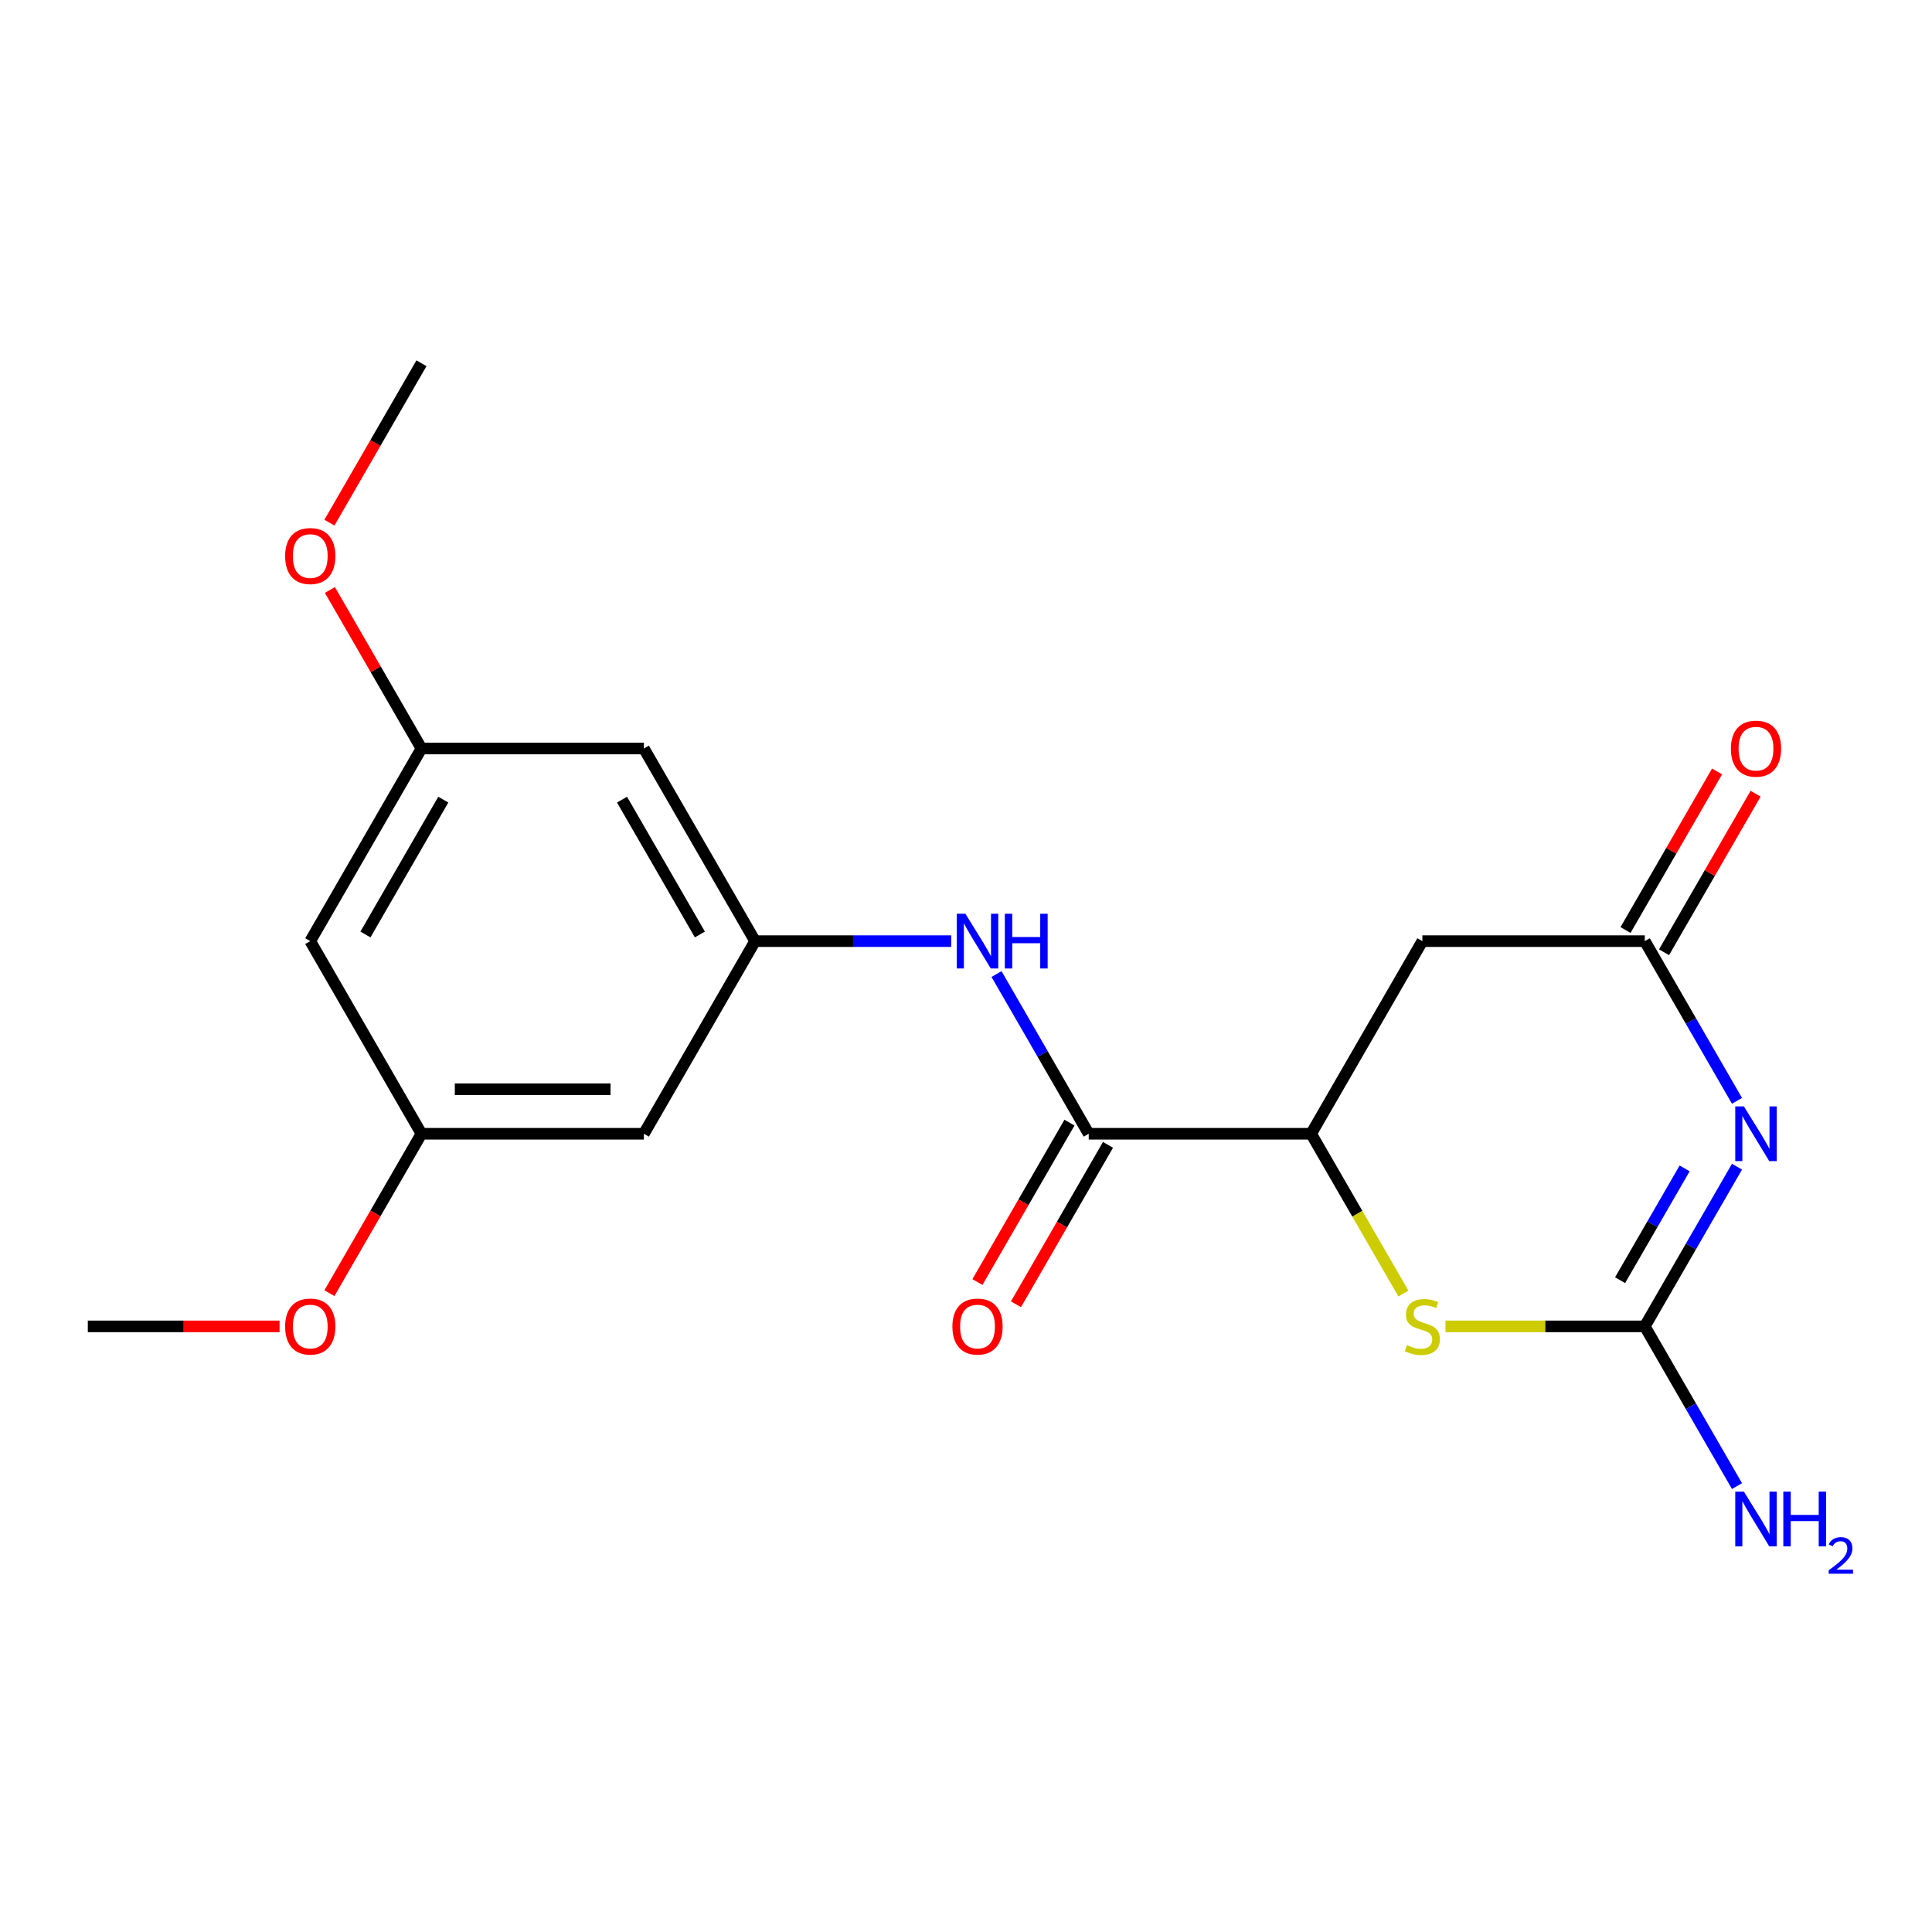 <?xml version='1.0' encoding='iso-8859-1'?>
<svg version='1.1' baseProfile='full'
              xmlns='http://www.w3.org/2000/svg'
                      xmlns:rdkit='http://www.rdkit.org/xml'
                      xmlns:xlink='http://www.w3.org/1999/xlink'
                  xml:space='preserve'
width='1000px' height='1000px' viewBox='0 0 1000 1000'>
<!-- END OF HEADER -->
<rect style='opacity:1.0;fill:#FFFFFF;stroke:none' width='1000' height='1000' x='0' y='0'> </rect>
<path class='bond-0' d='M 899.066,603.869 L 875.203,645.202' style='fill:none;fill-rule:evenodd;stroke:#0000FF;stroke-width:6px;stroke-linecap:butt;stroke-linejoin:miter;stroke-opacity:1' />
<path class='bond-0' d='M 875.203,645.202 L 851.34,686.534' style='fill:none;fill-rule:evenodd;stroke:#000000;stroke-width:6px;stroke-linecap:butt;stroke-linejoin:miter;stroke-opacity:1' />
<path class='bond-0' d='M 871.967,604.756 L 855.262,633.689' style='fill:none;fill-rule:evenodd;stroke:#0000FF;stroke-width:6px;stroke-linecap:butt;stroke-linejoin:miter;stroke-opacity:1' />
<path class='bond-0' d='M 855.262,633.689 L 838.558,662.621' style='fill:none;fill-rule:evenodd;stroke:#000000;stroke-width:6px;stroke-linecap:butt;stroke-linejoin:miter;stroke-opacity:1' />
<path class='bond-1' d='M 899.066,569.793 L 875.203,528.461' style='fill:none;fill-rule:evenodd;stroke:#0000FF;stroke-width:6px;stroke-linecap:butt;stroke-linejoin:miter;stroke-opacity:1' />
<path class='bond-1' d='M 875.203,528.461 L 851.34,487.129' style='fill:none;fill-rule:evenodd;stroke:#000000;stroke-width:6px;stroke-linecap:butt;stroke-linejoin:miter;stroke-opacity:1' />
<path class='bond-2' d='M 851.34,686.534 L 799.756,686.534' style='fill:none;fill-rule:evenodd;stroke:#000000;stroke-width:6px;stroke-linecap:butt;stroke-linejoin:miter;stroke-opacity:1' />
<path class='bond-2' d='M 799.756,686.534 L 748.171,686.534' style='fill:none;fill-rule:evenodd;stroke:#CCCC00;stroke-width:6px;stroke-linecap:butt;stroke-linejoin:miter;stroke-opacity:1' />
<path class='bond-15' d='M 851.34,686.534 L 875.203,727.866' style='fill:none;fill-rule:evenodd;stroke:#000000;stroke-width:6px;stroke-linecap:butt;stroke-linejoin:miter;stroke-opacity:1' />
<path class='bond-15' d='M 875.203,727.866 L 899.066,769.198' style='fill:none;fill-rule:evenodd;stroke:#0000FF;stroke-width:6px;stroke-linecap:butt;stroke-linejoin:miter;stroke-opacity:1' />
<path class='bond-5' d='M 851.34,487.129 L 736.213,487.129' style='fill:none;fill-rule:evenodd;stroke:#000000;stroke-width:6px;stroke-linecap:butt;stroke-linejoin:miter;stroke-opacity:1' />
<path class='bond-11' d='M 861.31,492.885 L 885,451.853' style='fill:none;fill-rule:evenodd;stroke:#000000;stroke-width:6px;stroke-linecap:butt;stroke-linejoin:miter;stroke-opacity:1' />
<path class='bond-11' d='M 885,451.853 L 908.69,410.821' style='fill:none;fill-rule:evenodd;stroke:#FF0000;stroke-width:6px;stroke-linecap:butt;stroke-linejoin:miter;stroke-opacity:1' />
<path class='bond-11' d='M 841.369,481.372 L 865.059,440.34' style='fill:none;fill-rule:evenodd;stroke:#000000;stroke-width:6px;stroke-linecap:butt;stroke-linejoin:miter;stroke-opacity:1' />
<path class='bond-11' d='M 865.059,440.34 L 888.749,399.308' style='fill:none;fill-rule:evenodd;stroke:#FF0000;stroke-width:6px;stroke-linecap:butt;stroke-linejoin:miter;stroke-opacity:1' />
<path class='bond-20' d='M 726.399,669.536 L 702.525,628.183' style='fill:none;fill-rule:evenodd;stroke:#CCCC00;stroke-width:6px;stroke-linecap:butt;stroke-linejoin:miter;stroke-opacity:1' />
<path class='bond-20' d='M 702.525,628.183 L 678.65,586.831' style='fill:none;fill-rule:evenodd;stroke:#000000;stroke-width:6px;stroke-linecap:butt;stroke-linejoin:miter;stroke-opacity:1' />
<path class='bond-3' d='M 678.65,586.831 L 736.213,487.129' style='fill:none;fill-rule:evenodd;stroke:#000000;stroke-width:6px;stroke-linecap:butt;stroke-linejoin:miter;stroke-opacity:1' />
<path class='bond-4' d='M 678.65,586.831 L 563.524,586.831' style='fill:none;fill-rule:evenodd;stroke:#000000;stroke-width:6px;stroke-linecap:butt;stroke-linejoin:miter;stroke-opacity:1' />
<path class='bond-6' d='M 563.524,586.831 L 539.66,545.499' style='fill:none;fill-rule:evenodd;stroke:#000000;stroke-width:6px;stroke-linecap:butt;stroke-linejoin:miter;stroke-opacity:1' />
<path class='bond-6' d='M 539.66,545.499 L 515.797,504.167' style='fill:none;fill-rule:evenodd;stroke:#0000FF;stroke-width:6px;stroke-linecap:butt;stroke-linejoin:miter;stroke-opacity:1' />
<path class='bond-10' d='M 553.553,581.075 L 529.736,622.327' style='fill:none;fill-rule:evenodd;stroke:#000000;stroke-width:6px;stroke-linecap:butt;stroke-linejoin:miter;stroke-opacity:1' />
<path class='bond-10' d='M 529.736,622.327 L 505.919,663.579' style='fill:none;fill-rule:evenodd;stroke:#FF0000;stroke-width:6px;stroke-linecap:butt;stroke-linejoin:miter;stroke-opacity:1' />
<path class='bond-10' d='M 573.494,592.588 L 549.677,633.84' style='fill:none;fill-rule:evenodd;stroke:#000000;stroke-width:6px;stroke-linecap:butt;stroke-linejoin:miter;stroke-opacity:1' />
<path class='bond-10' d='M 549.677,633.84 L 525.86,675.092' style='fill:none;fill-rule:evenodd;stroke:#FF0000;stroke-width:6px;stroke-linecap:butt;stroke-linejoin:miter;stroke-opacity:1' />
<path class='bond-7' d='M 492.342,487.129 L 441.588,487.129' style='fill:none;fill-rule:evenodd;stroke:#0000FF;stroke-width:6px;stroke-linecap:butt;stroke-linejoin:miter;stroke-opacity:1' />
<path class='bond-7' d='M 441.588,487.129 L 390.834,487.129' style='fill:none;fill-rule:evenodd;stroke:#000000;stroke-width:6px;stroke-linecap:butt;stroke-linejoin:miter;stroke-opacity:1' />
<path class='bond-8' d='M 390.834,487.129 L 333.271,387.426' style='fill:none;fill-rule:evenodd;stroke:#000000;stroke-width:6px;stroke-linecap:butt;stroke-linejoin:miter;stroke-opacity:1' />
<path class='bond-8' d='M 362.259,483.686 L 321.965,413.894' style='fill:none;fill-rule:evenodd;stroke:#000000;stroke-width:6px;stroke-linecap:butt;stroke-linejoin:miter;stroke-opacity:1' />
<path class='bond-9' d='M 390.834,487.129 L 333.271,586.831' style='fill:none;fill-rule:evenodd;stroke:#000000;stroke-width:6px;stroke-linecap:butt;stroke-linejoin:miter;stroke-opacity:1' />
<path class='bond-13' d='M 333.271,387.426 L 218.144,387.426' style='fill:none;fill-rule:evenodd;stroke:#000000;stroke-width:6px;stroke-linecap:butt;stroke-linejoin:miter;stroke-opacity:1' />
<path class='bond-12' d='M 333.271,586.831 L 218.144,586.831' style='fill:none;fill-rule:evenodd;stroke:#000000;stroke-width:6px;stroke-linecap:butt;stroke-linejoin:miter;stroke-opacity:1' />
<path class='bond-12' d='M 316.002,563.806 L 235.413,563.806' style='fill:none;fill-rule:evenodd;stroke:#000000;stroke-width:6px;stroke-linecap:butt;stroke-linejoin:miter;stroke-opacity:1' />
<path class='bond-14' d='M 218.144,586.831 L 160.581,487.129' style='fill:none;fill-rule:evenodd;stroke:#000000;stroke-width:6px;stroke-linecap:butt;stroke-linejoin:miter;stroke-opacity:1' />
<path class='bond-17' d='M 218.144,586.831 L 194.327,628.083' style='fill:none;fill-rule:evenodd;stroke:#000000;stroke-width:6px;stroke-linecap:butt;stroke-linejoin:miter;stroke-opacity:1' />
<path class='bond-17' d='M 194.327,628.083 L 170.51,669.336' style='fill:none;fill-rule:evenodd;stroke:#FF0000;stroke-width:6px;stroke-linecap:butt;stroke-linejoin:miter;stroke-opacity:1' />
<path class='bond-16' d='M 218.144,387.426 L 194.454,346.394' style='fill:none;fill-rule:evenodd;stroke:#000000;stroke-width:6px;stroke-linecap:butt;stroke-linejoin:miter;stroke-opacity:1' />
<path class='bond-16' d='M 194.454,346.394 L 170.764,305.362' style='fill:none;fill-rule:evenodd;stroke:#FF0000;stroke-width:6px;stroke-linecap:butt;stroke-linejoin:miter;stroke-opacity:1' />
<path class='bond-21' d='M 218.144,387.426 L 160.581,487.129' style='fill:none;fill-rule:evenodd;stroke:#000000;stroke-width:6px;stroke-linecap:butt;stroke-linejoin:miter;stroke-opacity:1' />
<path class='bond-21' d='M 229.45,413.894 L 189.156,483.686' style='fill:none;fill-rule:evenodd;stroke:#000000;stroke-width:6px;stroke-linecap:butt;stroke-linejoin:miter;stroke-opacity:1' />
<path class='bond-19' d='M 170.51,270.526 L 194.327,229.274' style='fill:none;fill-rule:evenodd;stroke:#FF0000;stroke-width:6px;stroke-linecap:butt;stroke-linejoin:miter;stroke-opacity:1' />
<path class='bond-19' d='M 194.327,229.274 L 218.144,188.022' style='fill:none;fill-rule:evenodd;stroke:#000000;stroke-width:6px;stroke-linecap:butt;stroke-linejoin:miter;stroke-opacity:1' />
<path class='bond-18' d='M 144.703,686.534 L 95.079,686.534' style='fill:none;fill-rule:evenodd;stroke:#FF0000;stroke-width:6px;stroke-linecap:butt;stroke-linejoin:miter;stroke-opacity:1' />
<path class='bond-18' d='M 95.079,686.534 L 45.455,686.534' style='fill:none;fill-rule:evenodd;stroke:#000000;stroke-width:6px;stroke-linecap:butt;stroke-linejoin:miter;stroke-opacity:1' />
<path  class='atom-0' d='M 902.643 572.671
L 911.923 587.671
Q 912.843 589.151, 914.323 591.831
Q 915.803 594.511, 915.883 594.671
L 915.883 572.671
L 919.643 572.671
L 919.643 600.991
L 915.763 600.991
L 905.803 584.591
Q 904.643 582.671, 903.403 580.471
Q 902.203 578.271, 901.843 577.591
L 901.843 600.991
L 898.163 600.991
L 898.163 572.671
L 902.643 572.671
' fill='#0000FF'/>
<path  class='atom-3' d='M 728.213 696.254
Q 728.533 696.374, 729.853 696.934
Q 731.173 697.494, 732.613 697.854
Q 734.093 698.174, 735.533 698.174
Q 738.213 698.174, 739.773 696.894
Q 741.333 695.574, 741.333 693.294
Q 741.333 691.734, 740.533 690.774
Q 739.773 689.814, 738.573 689.294
Q 737.373 688.774, 735.373 688.174
Q 732.853 687.414, 731.333 686.694
Q 729.853 685.974, 728.773 684.454
Q 727.733 682.934, 727.733 680.374
Q 727.733 676.814, 730.133 674.614
Q 732.573 672.414, 737.373 672.414
Q 740.653 672.414, 744.373 673.974
L 743.453 677.054
Q 740.053 675.654, 737.493 675.654
Q 734.733 675.654, 733.213 676.814
Q 731.693 677.934, 731.733 679.894
Q 731.733 681.414, 732.493 682.334
Q 733.293 683.254, 734.413 683.774
Q 735.573 684.294, 737.493 684.894
Q 740.053 685.694, 741.573 686.494
Q 743.093 687.294, 744.173 688.934
Q 745.293 690.534, 745.293 693.294
Q 745.293 697.214, 742.653 699.334
Q 740.053 701.414, 735.693 701.414
Q 733.173 701.414, 731.253 700.854
Q 729.373 700.334, 727.133 699.414
L 728.213 696.254
' fill='#CCCC00'/>
<path  class='atom-7' d='M 499.7 472.969
L 508.98 487.969
Q 509.9 489.449, 511.38 492.129
Q 512.86 494.809, 512.94 494.969
L 512.94 472.969
L 516.7 472.969
L 516.7 501.289
L 512.82 501.289
L 502.86 484.889
Q 501.7 482.969, 500.46 480.769
Q 499.26 478.569, 498.9 477.889
L 498.9 501.289
L 495.22 501.289
L 495.22 472.969
L 499.7 472.969
' fill='#0000FF'/>
<path  class='atom-7' d='M 520.1 472.969
L 523.94 472.969
L 523.94 485.009
L 538.42 485.009
L 538.42 472.969
L 542.26 472.969
L 542.26 501.289
L 538.42 501.289
L 538.42 488.209
L 523.94 488.209
L 523.94 501.289
L 520.1 501.289
L 520.1 472.969
' fill='#0000FF'/>
<path  class='atom-11' d='M 492.96 686.614
Q 492.96 679.814, 496.32 676.014
Q 499.68 672.214, 505.96 672.214
Q 512.24 672.214, 515.6 676.014
Q 518.96 679.814, 518.96 686.614
Q 518.96 693.494, 515.56 697.414
Q 512.16 701.294, 505.96 701.294
Q 499.72 701.294, 496.32 697.414
Q 492.96 693.534, 492.96 686.614
M 505.96 698.094
Q 510.28 698.094, 512.6 695.214
Q 514.96 692.294, 514.96 686.614
Q 514.96 681.054, 512.6 678.254
Q 510.28 675.414, 505.96 675.414
Q 501.64 675.414, 499.28 678.214
Q 496.96 681.014, 496.96 686.614
Q 496.96 692.334, 499.28 695.214
Q 501.64 698.094, 505.96 698.094
' fill='#FF0000'/>
<path  class='atom-12' d='M 895.903 387.506
Q 895.903 380.706, 899.263 376.906
Q 902.623 373.106, 908.903 373.106
Q 915.183 373.106, 918.543 376.906
Q 921.903 380.706, 921.903 387.506
Q 921.903 394.386, 918.503 398.306
Q 915.103 402.186, 908.903 402.186
Q 902.663 402.186, 899.263 398.306
Q 895.903 394.426, 895.903 387.506
M 908.903 398.986
Q 913.223 398.986, 915.543 396.106
Q 917.903 393.186, 917.903 387.506
Q 917.903 381.946, 915.543 379.146
Q 913.223 376.306, 908.903 376.306
Q 904.583 376.306, 902.223 379.106
Q 899.903 381.906, 899.903 387.506
Q 899.903 393.226, 902.223 396.106
Q 904.583 398.986, 908.903 398.986
' fill='#FF0000'/>
<path  class='atom-16' d='M 902.643 772.076
L 911.923 787.076
Q 912.843 788.556, 914.323 791.236
Q 915.803 793.916, 915.883 794.076
L 915.883 772.076
L 919.643 772.076
L 919.643 800.396
L 915.763 800.396
L 905.803 783.996
Q 904.643 782.076, 903.403 779.876
Q 902.203 777.676, 901.843 776.996
L 901.843 800.396
L 898.163 800.396
L 898.163 772.076
L 902.643 772.076
' fill='#0000FF'/>
<path  class='atom-16' d='M 923.043 772.076
L 926.883 772.076
L 926.883 784.116
L 941.363 784.116
L 941.363 772.076
L 945.203 772.076
L 945.203 800.396
L 941.363 800.396
L 941.363 787.316
L 926.883 787.316
L 926.883 800.396
L 923.043 800.396
L 923.043 772.076
' fill='#0000FF'/>
<path  class='atom-16' d='M 946.576 799.403
Q 947.262 797.634, 948.899 796.657
Q 950.536 795.654, 952.806 795.654
Q 955.631 795.654, 957.215 797.185
Q 958.799 798.716, 958.799 801.435
Q 958.799 804.207, 956.74 806.795
Q 954.707 809.382, 950.483 812.444
L 959.116 812.444
L 959.116 814.556
L 946.523 814.556
L 946.523 812.787
Q 950.008 810.306, 952.067 808.458
Q 954.153 806.61, 955.156 804.947
Q 956.159 803.283, 956.159 801.567
Q 956.159 799.772, 955.261 798.769
Q 954.364 797.766, 952.806 797.766
Q 951.301 797.766, 950.298 798.373
Q 949.295 798.98, 948.582 800.327
L 946.576 799.403
' fill='#0000FF'/>
<path  class='atom-17' d='M 147.581 287.804
Q 147.581 281.004, 150.941 277.204
Q 154.301 273.404, 160.581 273.404
Q 166.861 273.404, 170.221 277.204
Q 173.581 281.004, 173.581 287.804
Q 173.581 294.684, 170.181 298.604
Q 166.781 302.484, 160.581 302.484
Q 154.341 302.484, 150.941 298.604
Q 147.581 294.724, 147.581 287.804
M 160.581 299.284
Q 164.901 299.284, 167.221 296.404
Q 169.581 293.484, 169.581 287.804
Q 169.581 282.244, 167.221 279.444
Q 164.901 276.604, 160.581 276.604
Q 156.261 276.604, 153.901 279.404
Q 151.581 282.204, 151.581 287.804
Q 151.581 293.524, 153.901 296.404
Q 156.261 299.284, 160.581 299.284
' fill='#FF0000'/>
<path  class='atom-18' d='M 147.581 686.614
Q 147.581 679.814, 150.941 676.014
Q 154.301 672.214, 160.581 672.214
Q 166.861 672.214, 170.221 676.014
Q 173.581 679.814, 173.581 686.614
Q 173.581 693.494, 170.181 697.414
Q 166.781 701.294, 160.581 701.294
Q 154.341 701.294, 150.941 697.414
Q 147.581 693.534, 147.581 686.614
M 160.581 698.094
Q 164.901 698.094, 167.221 695.214
Q 169.581 692.294, 169.581 686.614
Q 169.581 681.054, 167.221 678.254
Q 164.901 675.414, 160.581 675.414
Q 156.261 675.414, 153.901 678.214
Q 151.581 681.014, 151.581 686.614
Q 151.581 692.334, 153.901 695.214
Q 156.261 698.094, 160.581 698.094
' fill='#FF0000'/>
</svg>
